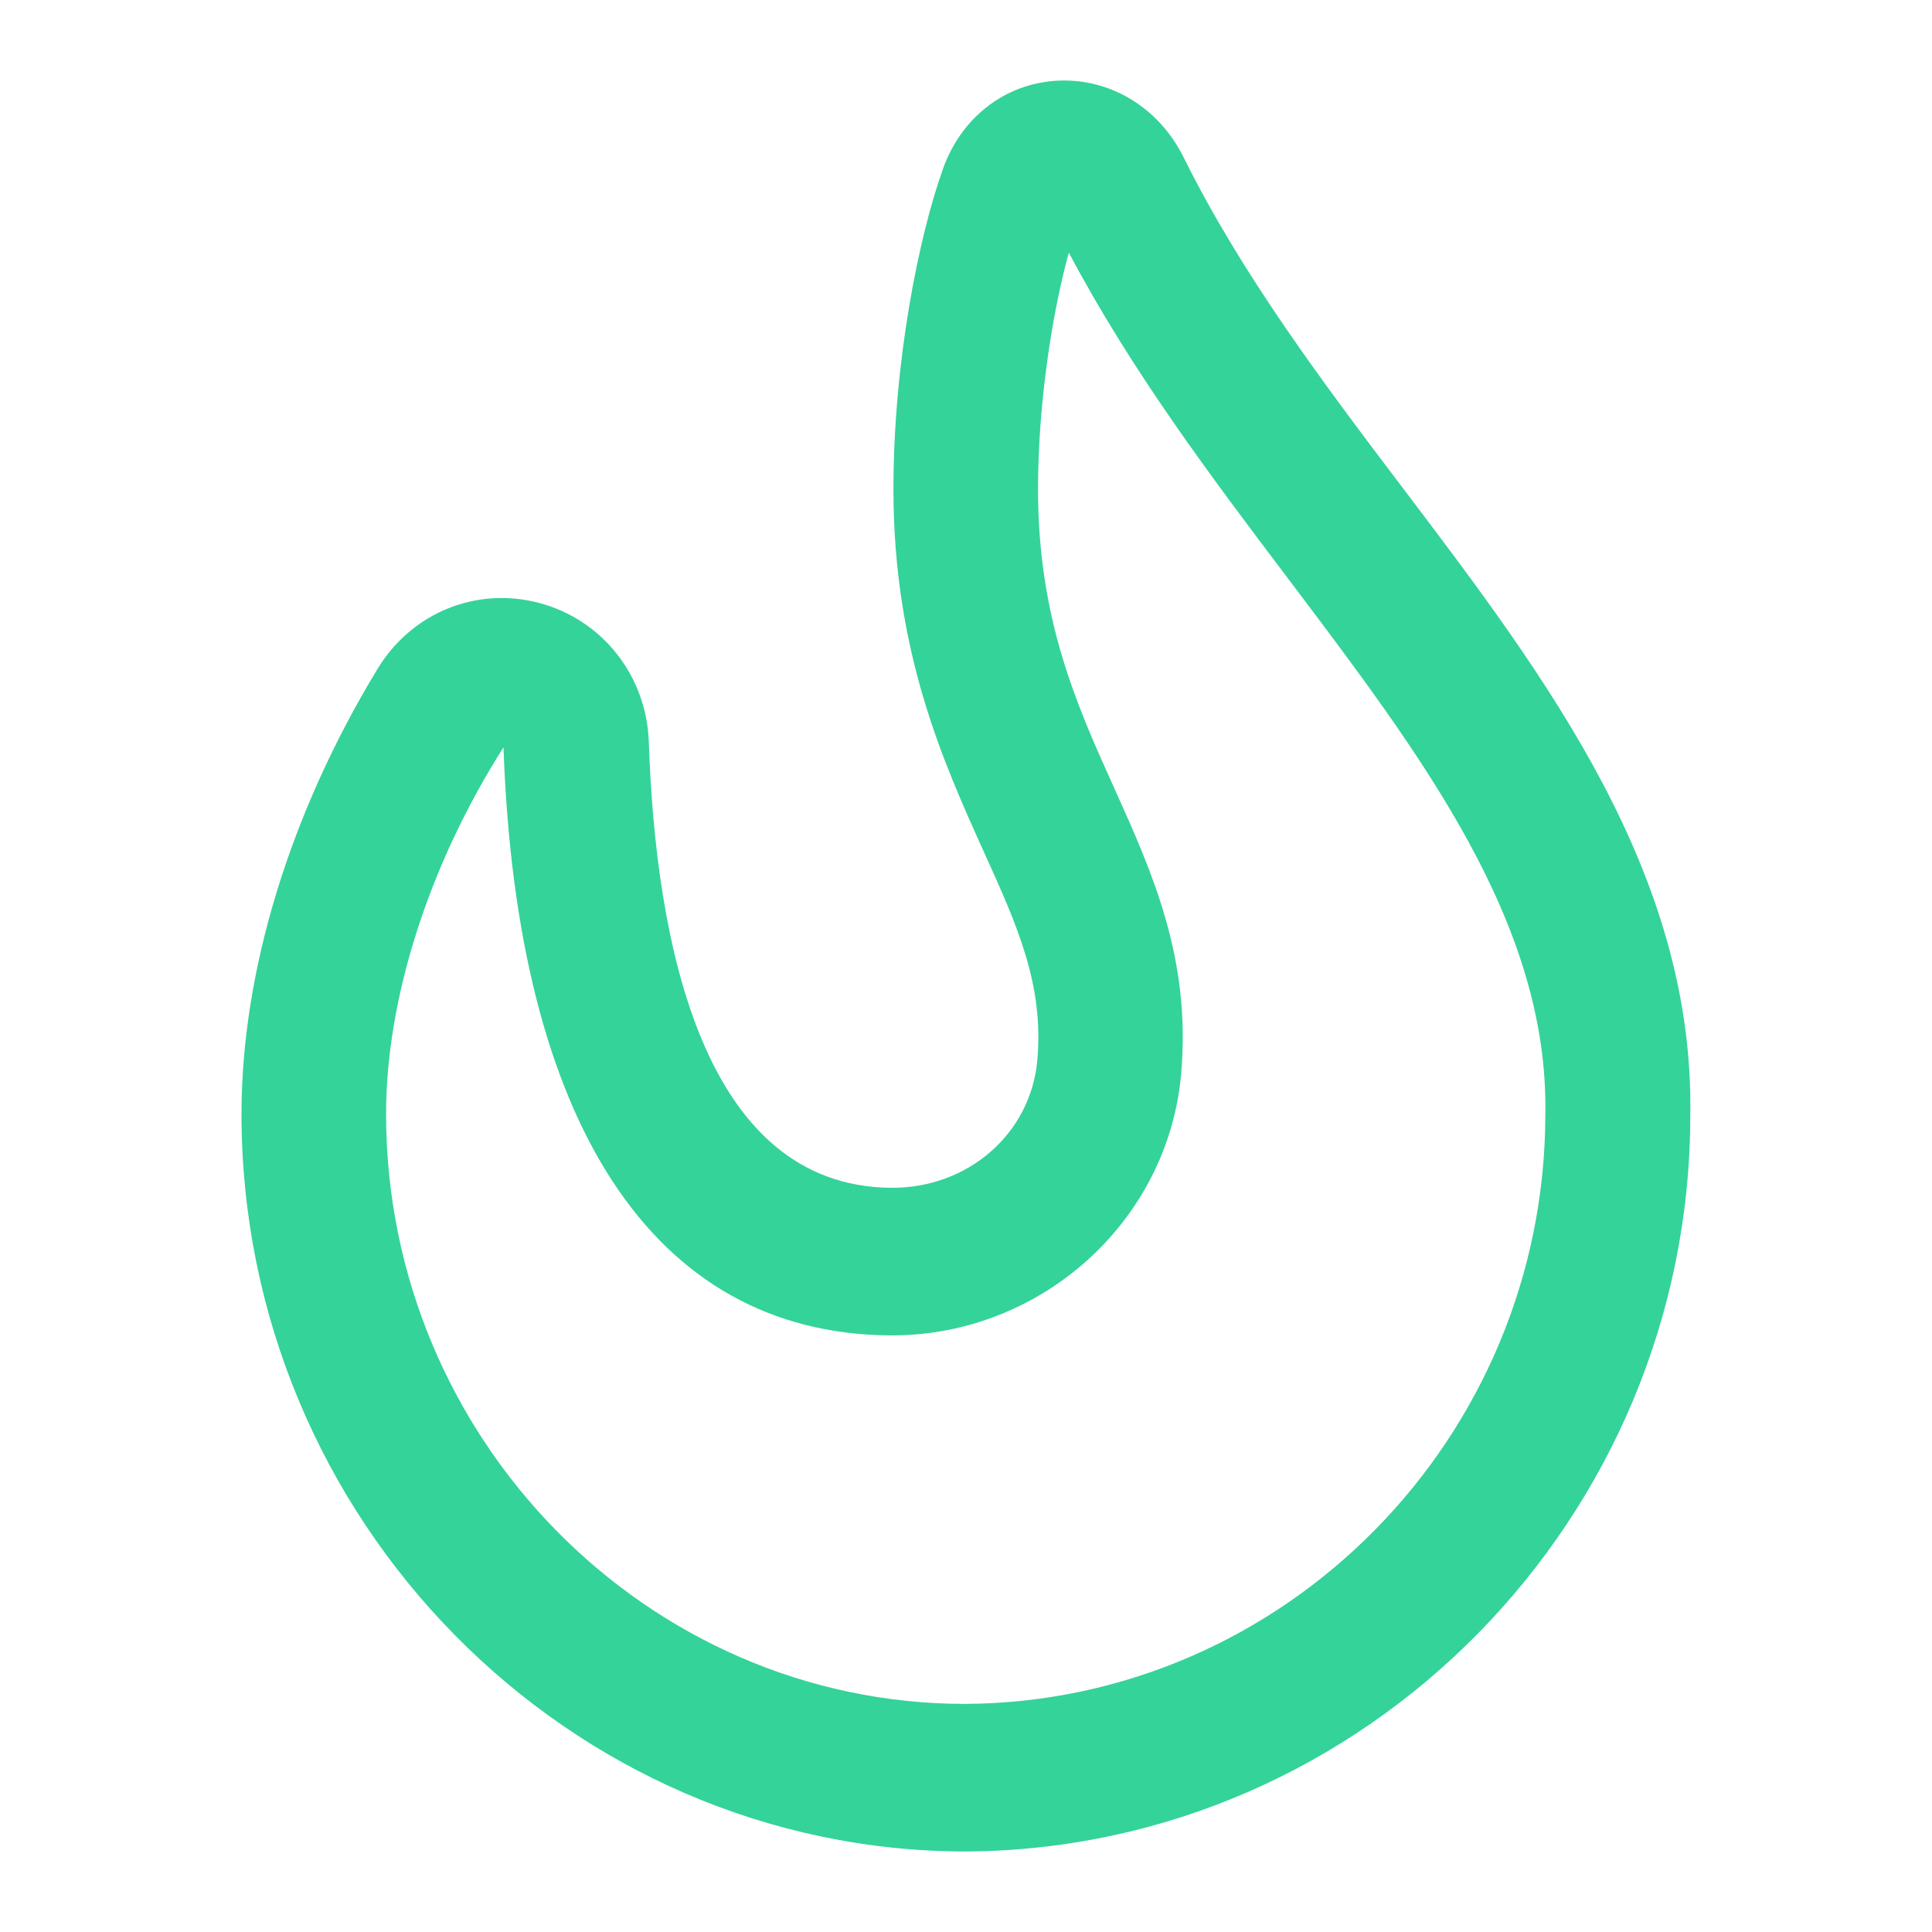 <svg width="36" height="36" viewBox="0 0 36 36" fill="none" xmlns="http://www.w3.org/2000/svg">
<path d="M26.155 9.114C24.669 7.154 23.143 5.126 22.056 2.934C21.597 2.006 20.685 1.449 19.693 1.504C18.727 1.559 17.917 2.184 17.573 3.14C17.113 4.425 16.648 6.763 16.648 9.114C16.648 12.152 17.579 14.2 18.322 15.85C18.957 17.246 19.456 18.352 19.328 19.762C19.207 21.109 18.052 22.147 16.593 22.133C13.102 22.092 12.218 17.596 12.09 13.829C12.049 12.599 11.232 11.554 10.057 11.238C8.882 10.921 7.667 11.416 7.032 12.468C5.398 15.163 4.5 18.105 4.5 20.758C4.5 28.334 10.604 34.5 18.005 34.5C25.446 34.452 31.496 28.286 31.496 20.779C31.57 16.276 28.822 12.633 26.155 9.114ZM17.985 31.75C12.069 31.75 7.194 26.815 7.194 20.758C7.194 18.641 7.971 16.146 9.382 13.925C9.625 20.937 12.171 24.835 16.56 24.883H16.62C19.402 24.883 21.766 22.759 22.009 20.009C22.198 17.864 21.469 16.256 20.767 14.695C20.064 13.142 19.342 11.54 19.342 9.114C19.342 7.526 19.605 5.834 19.916 4.707C21.084 6.914 22.569 8.887 24.014 10.798C26.499 14.09 28.856 17.198 28.795 20.758C28.795 26.787 23.947 31.716 17.985 31.75Z" fill="#34D399"/>
</svg>
